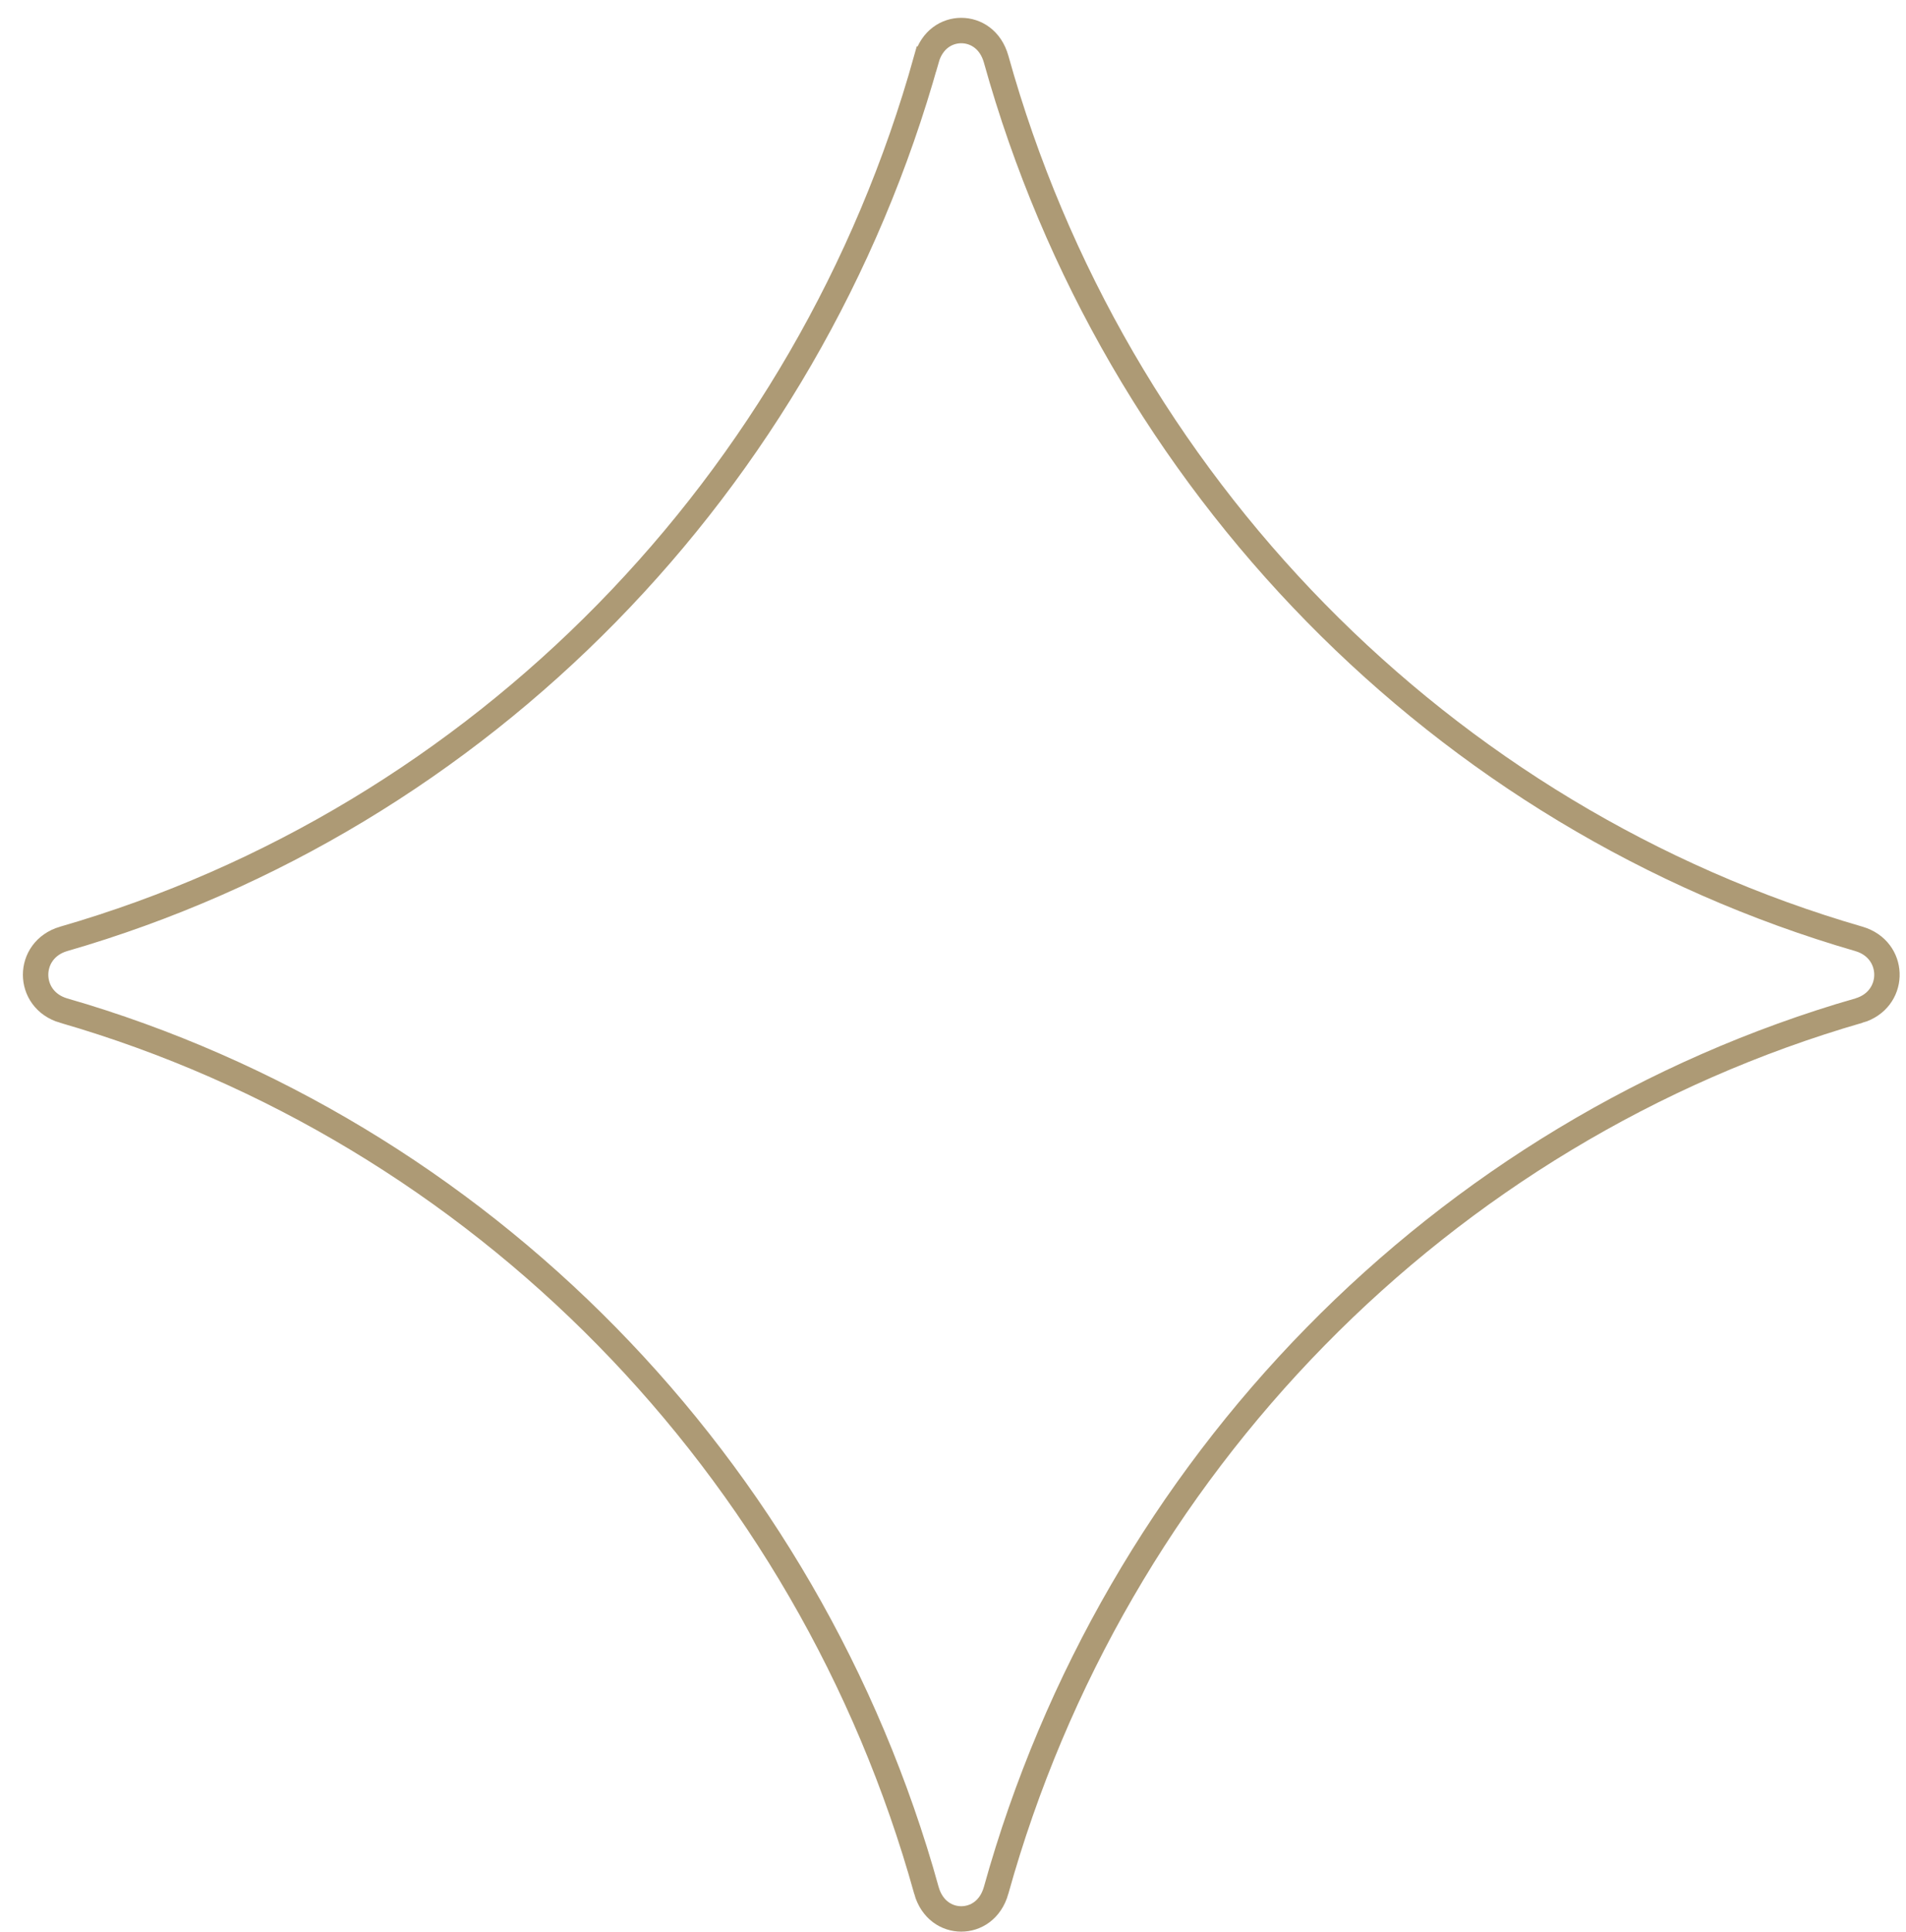 <svg width="75" height="76" viewBox="0 0 75 76" fill="none" xmlns="http://www.w3.org/2000/svg">
<path d="M37.825 75.476C38.389 75.476 38.977 75.127 39.196 74.355L39.196 74.354C43.846 57.671 56.737 44.489 73.151 39.747L73.151 39.748C74.572 39.328 74.615 37.481 73.282 36.974L73.151 36.93C56.775 32.188 43.847 19.008 39.197 2.325C38.978 1.55 38.39 1.201 37.825 1.201C37.261 1.201 36.673 1.55 36.454 2.325L36.453 2.325C31.803 19.007 18.914 32.188 2.5 36.93L2.499 36.93C1.035 37.363 1.035 39.315 2.499 39.748L2.5 39.747C18.877 44.488 31.806 57.631 36.455 74.354L36.454 74.355C36.674 75.127 37.261 75.476 37.825 75.476Z" stroke="#AD9A75"/>
</svg>
